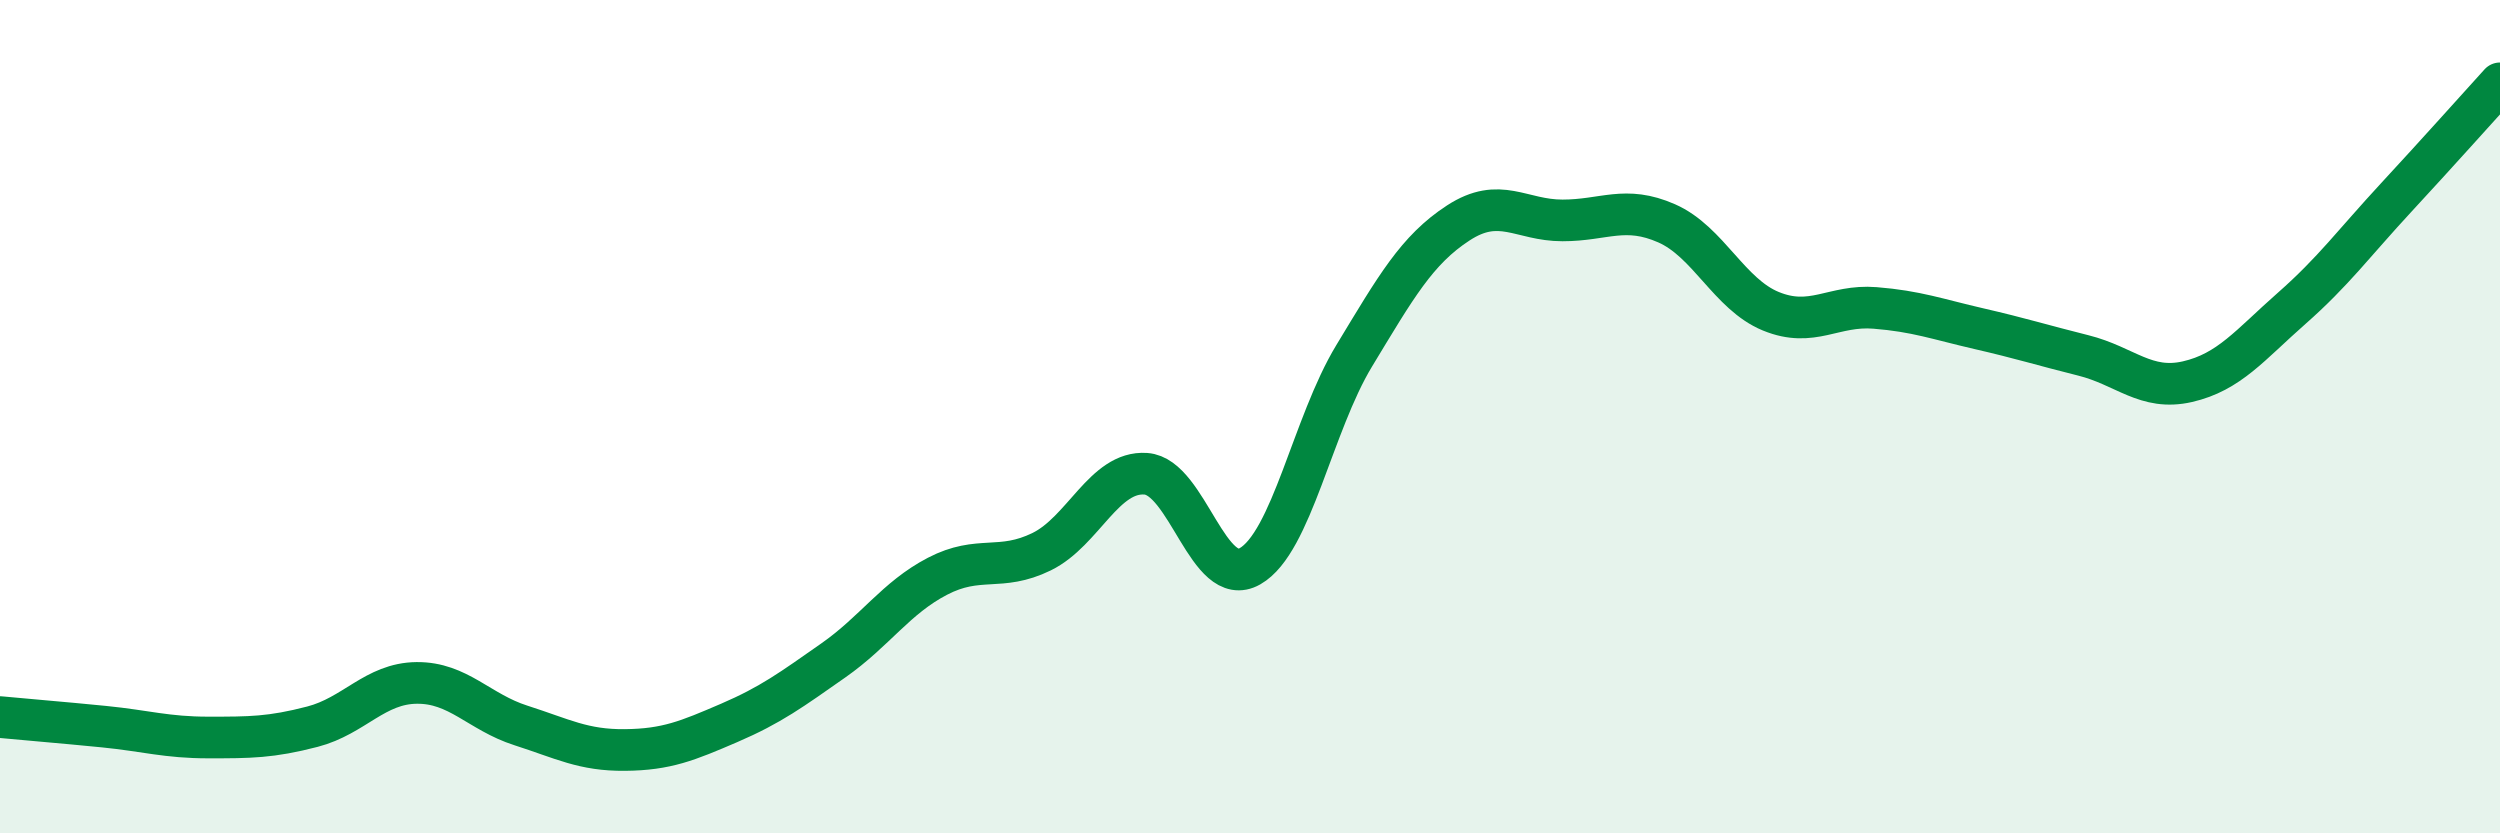 
    <svg width="60" height="20" viewBox="0 0 60 20" xmlns="http://www.w3.org/2000/svg">
      <path
        d="M 0,17.21 C 0.5,17.26 1.5,17.34 2.5,17.44 C 3.5,17.54 4,17.7 5,17.7 C 6,17.7 6.5,17.7 7.5,17.44 C 8.5,17.18 9,16.4 10,16.39 C 11,16.38 11.5,17.09 12.5,17.41 C 13.5,17.73 14,18.01 15,18 C 16,17.99 16.5,17.78 17.5,17.35 C 18.5,16.92 19,16.55 20,15.85 C 21,15.15 21.5,14.35 22.5,13.83 C 23.5,13.31 24,13.73 25,13.24 C 26,12.75 26.5,11.3 27.5,11.37 C 28.5,11.44 29,14.16 30,13.59 C 31,13.02 31.5,10.19 32.5,8.54 C 33.5,6.89 34,6 35,5.35 C 36,4.7 36.5,5.29 37.5,5.29 C 38.5,5.29 39,4.92 40,5.36 C 41,5.8 41.5,7.06 42.5,7.47 C 43.5,7.88 44,7.31 45,7.39 C 46,7.47 46.5,7.66 47.5,7.89 C 48.5,8.12 49,8.28 50,8.53 C 51,8.78 51.5,9.39 52.5,9.16 C 53.5,8.93 54,8.28 55,7.4 C 56,6.52 56.5,5.83 57.5,4.75 C 58.5,3.67 59.5,2.55 60,2L60 20L0 20Z"
        fill="#008740"
        opacity="0.1"
        stroke-linecap="round"
        stroke-linejoin="round"
      />
      <path
        d="M 0,17.21 C 0.5,17.26 1.5,17.34 2.5,17.44 C 3.5,17.54 4,17.7 5,17.7 C 6,17.7 6.5,17.7 7.5,17.44 C 8.5,17.18 9,16.4 10,16.39 C 11,16.38 11.5,17.09 12.5,17.41 C 13.5,17.73 14,18.01 15,18 C 16,17.99 16.5,17.78 17.5,17.35 C 18.5,16.92 19,16.55 20,15.85 C 21,15.15 21.5,14.35 22.5,13.83 C 23.5,13.31 24,13.73 25,13.24 C 26,12.75 26.5,11.3 27.5,11.37 C 28.5,11.44 29,14.16 30,13.59 C 31,13.02 31.5,10.19 32.5,8.54 C 33.5,6.89 34,6 35,5.35 C 36,4.7 36.5,5.29 37.5,5.29 C 38.5,5.29 39,4.92 40,5.36 C 41,5.8 41.5,7.06 42.5,7.47 C 43.5,7.88 44,7.31 45,7.39 C 46,7.47 46.5,7.66 47.5,7.89 C 48.5,8.12 49,8.28 50,8.53 C 51,8.78 51.5,9.39 52.5,9.16 C 53.5,8.93 54,8.28 55,7.4 C 56,6.52 56.5,5.83 57.5,4.75 C 58.5,3.67 59.5,2.55 60,2"
        stroke="#008740"
        stroke-width="1"
        fill="none"
        stroke-linecap="round"
        stroke-linejoin="round"
      />
    </svg>
  